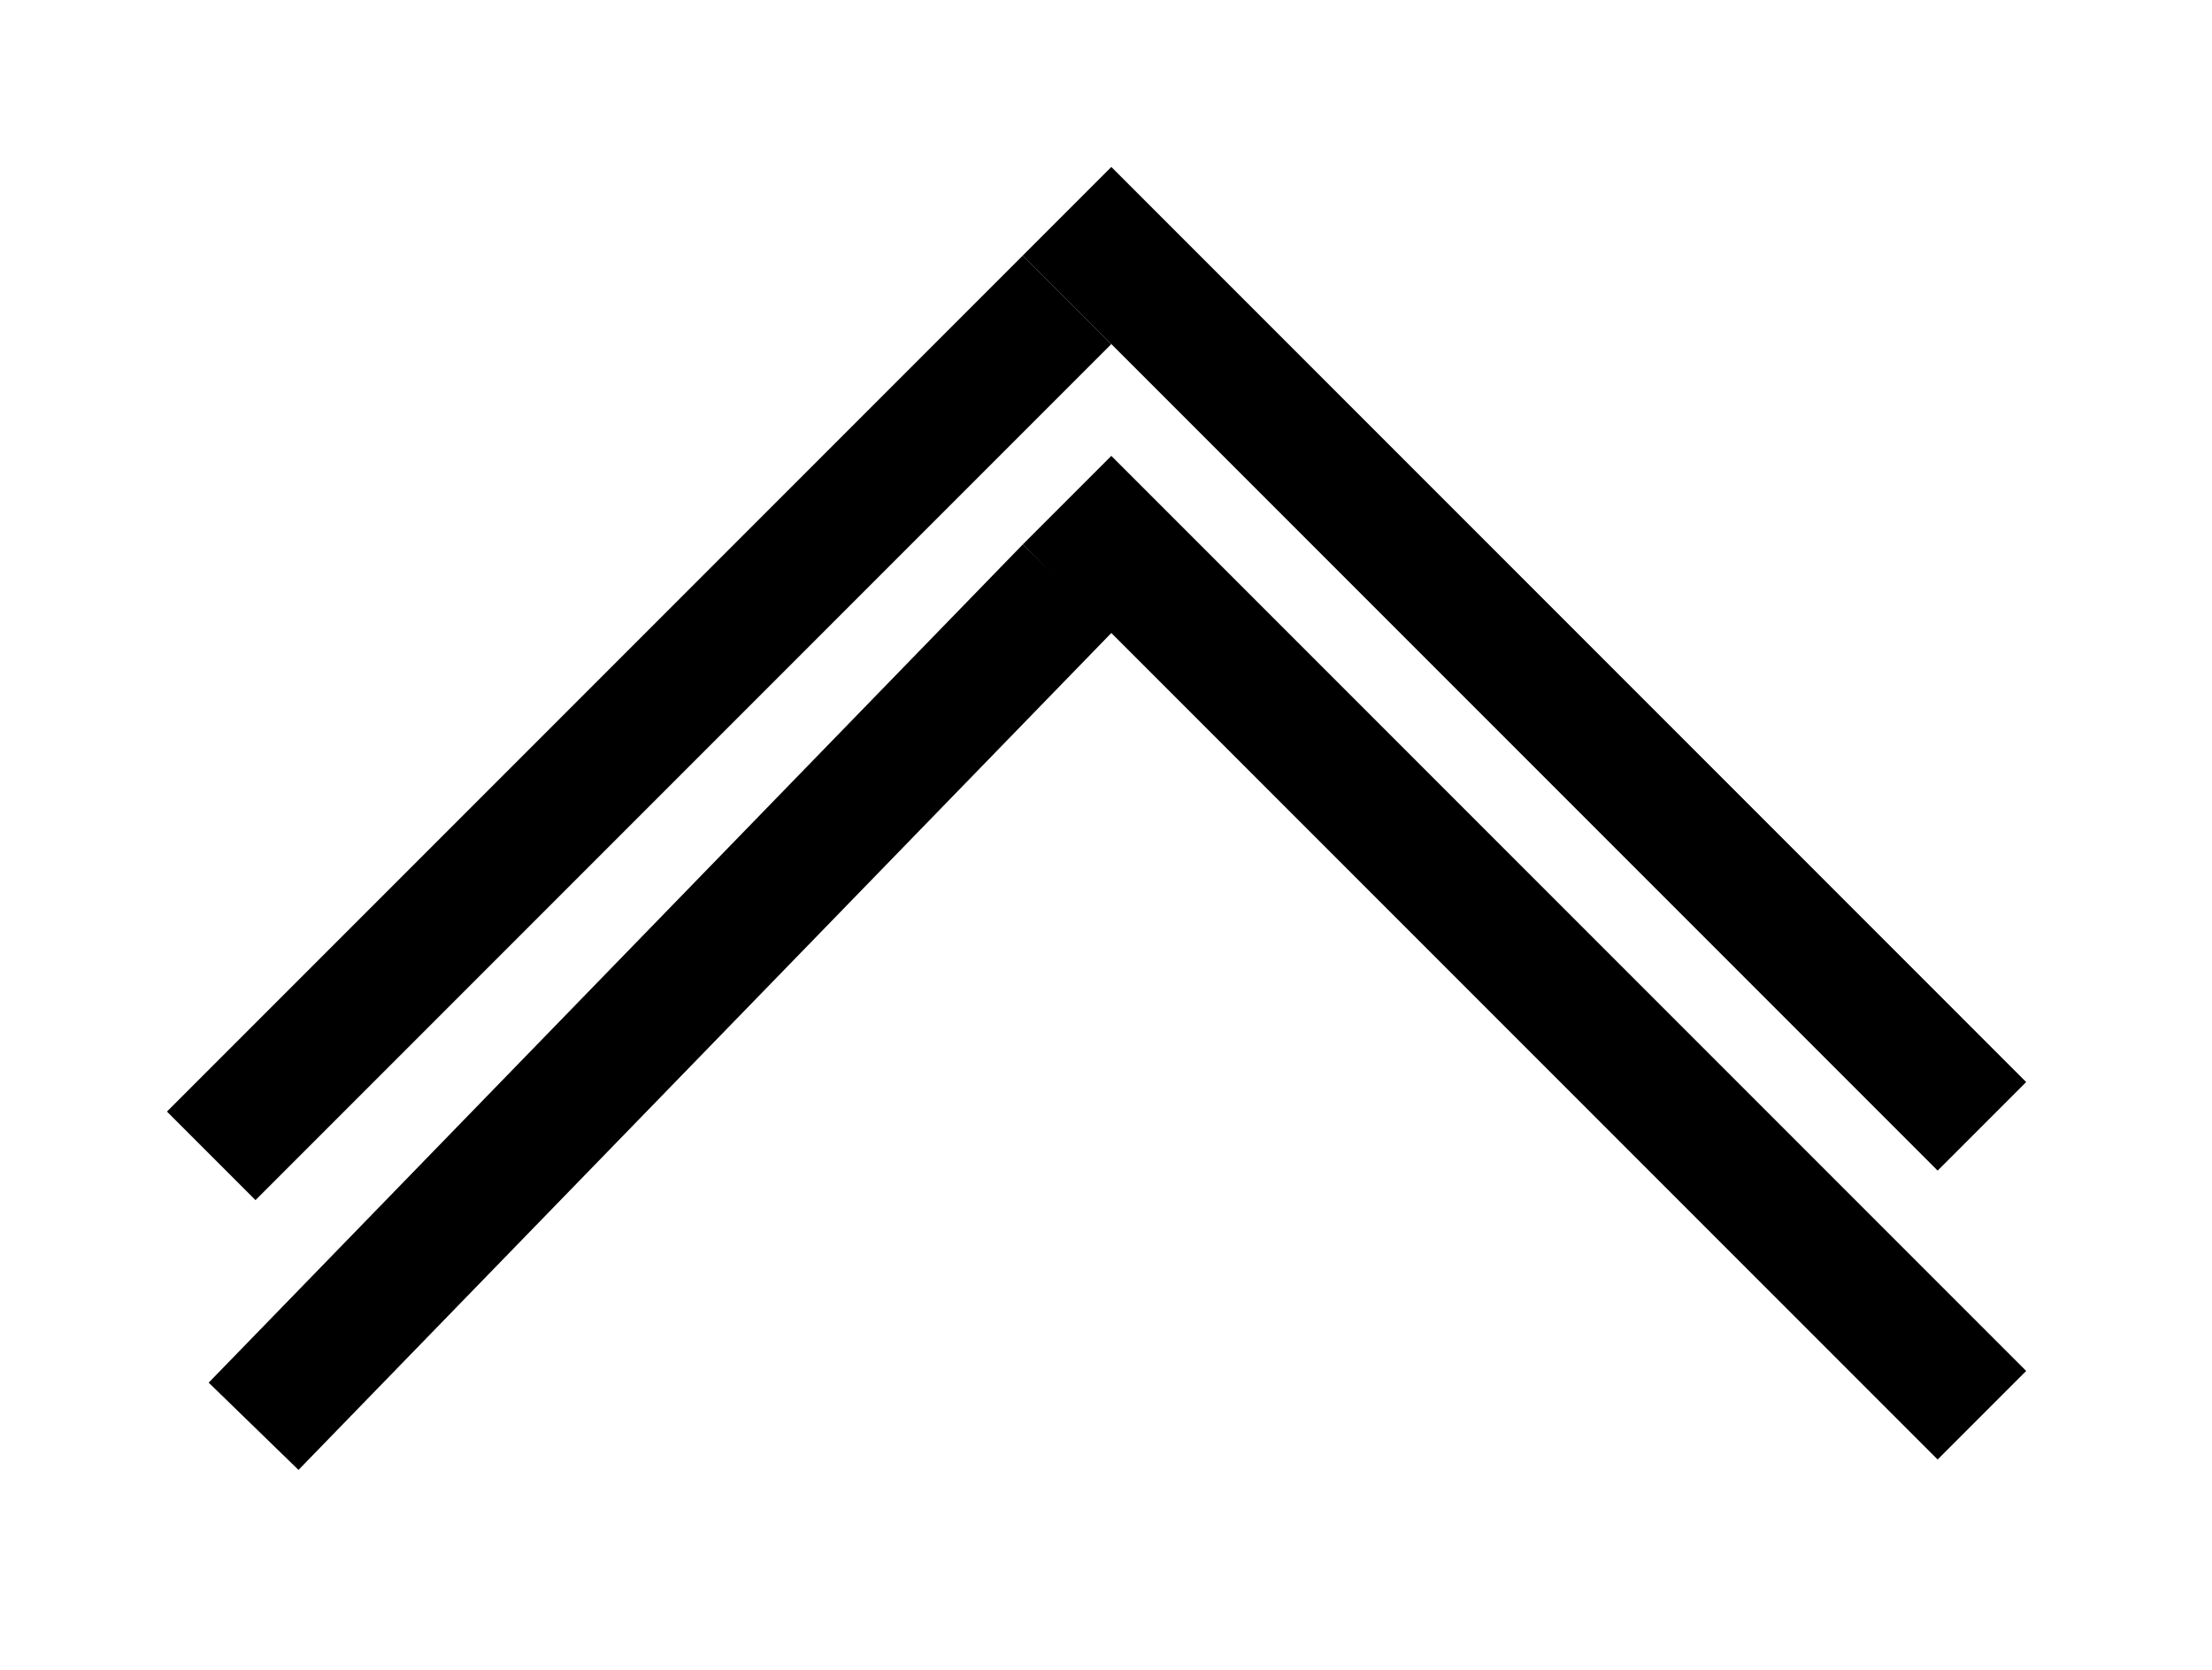 <svg width="53" height="40" viewBox="0 0 53 40" fill="none" xmlns="http://www.w3.org/2000/svg">
<g filter="url(#filter0_d_109_172)">
<line x1="25.567" y1="3.182" x2="5.061" y2="23.688" stroke="black" stroke-width="3"/>
</g>
<g filter="url(#filter1_d_109_172)">
<line x1="25.567" y1="1.06" x2="47.487" y2="22.981" stroke="black" stroke-width="3"/>
</g>
<g filter="url(#filter2_d_109_172)">
<line x1="25.582" y1="10.087" x2="6.076" y2="30.166" stroke="black" stroke-width="3"/>
</g>
<g filter="url(#filter3_d_109_172)">
<line x1="25.567" y1="7.981" x2="47.487" y2="29.901" stroke="black" stroke-width="3"/>
</g>
<defs>
<filter id="filter0_d_109_172" x="0" y="2.121" width="30.627" height="30.627" filterUnits="userSpaceOnUse" color-interpolation-filters="sRGB">
<feFlood flood-opacity="0" result="BackgroundImageFix"/>
<feColorMatrix in="SourceAlpha" type="matrix" values="0 0 0 0 0 0 0 0 0 0 0 0 0 0 0 0 0 0 127 0" result="hardAlpha"/>
<feOffset dy="4"/>
<feGaussianBlur stdDeviation="2"/>
<feComposite in2="hardAlpha" operator="out"/>
<feColorMatrix type="matrix" values="0 0 0 0 0 0 0 0 0 0 0 0 0 0 0 0 0 0 0.25 0"/>
<feBlend mode="normal" in2="BackgroundImageFix" result="effect1_dropShadow_109_172"/>
<feBlend mode="normal" in="SourceGraphic" in2="effect1_dropShadow_109_172" result="shape"/>
</filter>
<filter id="filter1_d_109_172" x="20.506" y="0" width="32.042" height="32.041" filterUnits="userSpaceOnUse" color-interpolation-filters="sRGB">
<feFlood flood-opacity="0" result="BackgroundImageFix"/>
<feColorMatrix in="SourceAlpha" type="matrix" values="0 0 0 0 0 0 0 0 0 0 0 0 0 0 0 0 0 0 127 0" result="hardAlpha"/>
<feOffset dy="4"/>
<feGaussianBlur stdDeviation="2"/>
<feComposite in2="hardAlpha" operator="out"/>
<feColorMatrix type="matrix" values="0 0 0 0 0 0 0 0 0 0 0 0 0 0 0 0 0 0 0.25 0"/>
<feBlend mode="normal" in2="BackgroundImageFix" result="effect1_dropShadow_109_172"/>
<feBlend mode="normal" in="SourceGraphic" in2="effect1_dropShadow_109_172" result="shape"/>
</filter>
<filter id="filter2_d_109_172" x="1" y="9.041" width="29.658" height="30.17" filterUnits="userSpaceOnUse" color-interpolation-filters="sRGB">
<feFlood flood-opacity="0" result="BackgroundImageFix"/>
<feColorMatrix in="SourceAlpha" type="matrix" values="0 0 0 0 0 0 0 0 0 0 0 0 0 0 0 0 0 0 127 0" result="hardAlpha"/>
<feOffset dy="4"/>
<feGaussianBlur stdDeviation="2"/>
<feComposite in2="hardAlpha" operator="out"/>
<feColorMatrix type="matrix" values="0 0 0 0 0 0 0 0 0 0 0 0 0 0 0 0 0 0 0.25 0"/>
<feBlend mode="normal" in2="BackgroundImageFix" result="effect1_dropShadow_109_172"/>
<feBlend mode="normal" in="SourceGraphic" in2="effect1_dropShadow_109_172" result="shape"/>
</filter>
<filter id="filter3_d_109_172" x="20.506" y="6.92" width="32.042" height="32.041" filterUnits="userSpaceOnUse" color-interpolation-filters="sRGB">
<feFlood flood-opacity="0" result="BackgroundImageFix"/>
<feColorMatrix in="SourceAlpha" type="matrix" values="0 0 0 0 0 0 0 0 0 0 0 0 0 0 0 0 0 0 127 0" result="hardAlpha"/>
<feOffset dy="4"/>
<feGaussianBlur stdDeviation="2"/>
<feComposite in2="hardAlpha" operator="out"/>
<feColorMatrix type="matrix" values="0 0 0 0 0 0 0 0 0 0 0 0 0 0 0 0 0 0 0.25 0"/>
<feBlend mode="normal" in2="BackgroundImageFix" result="effect1_dropShadow_109_172"/>
<feBlend mode="normal" in="SourceGraphic" in2="effect1_dropShadow_109_172" result="shape"/>
</filter>
</defs>
</svg>

